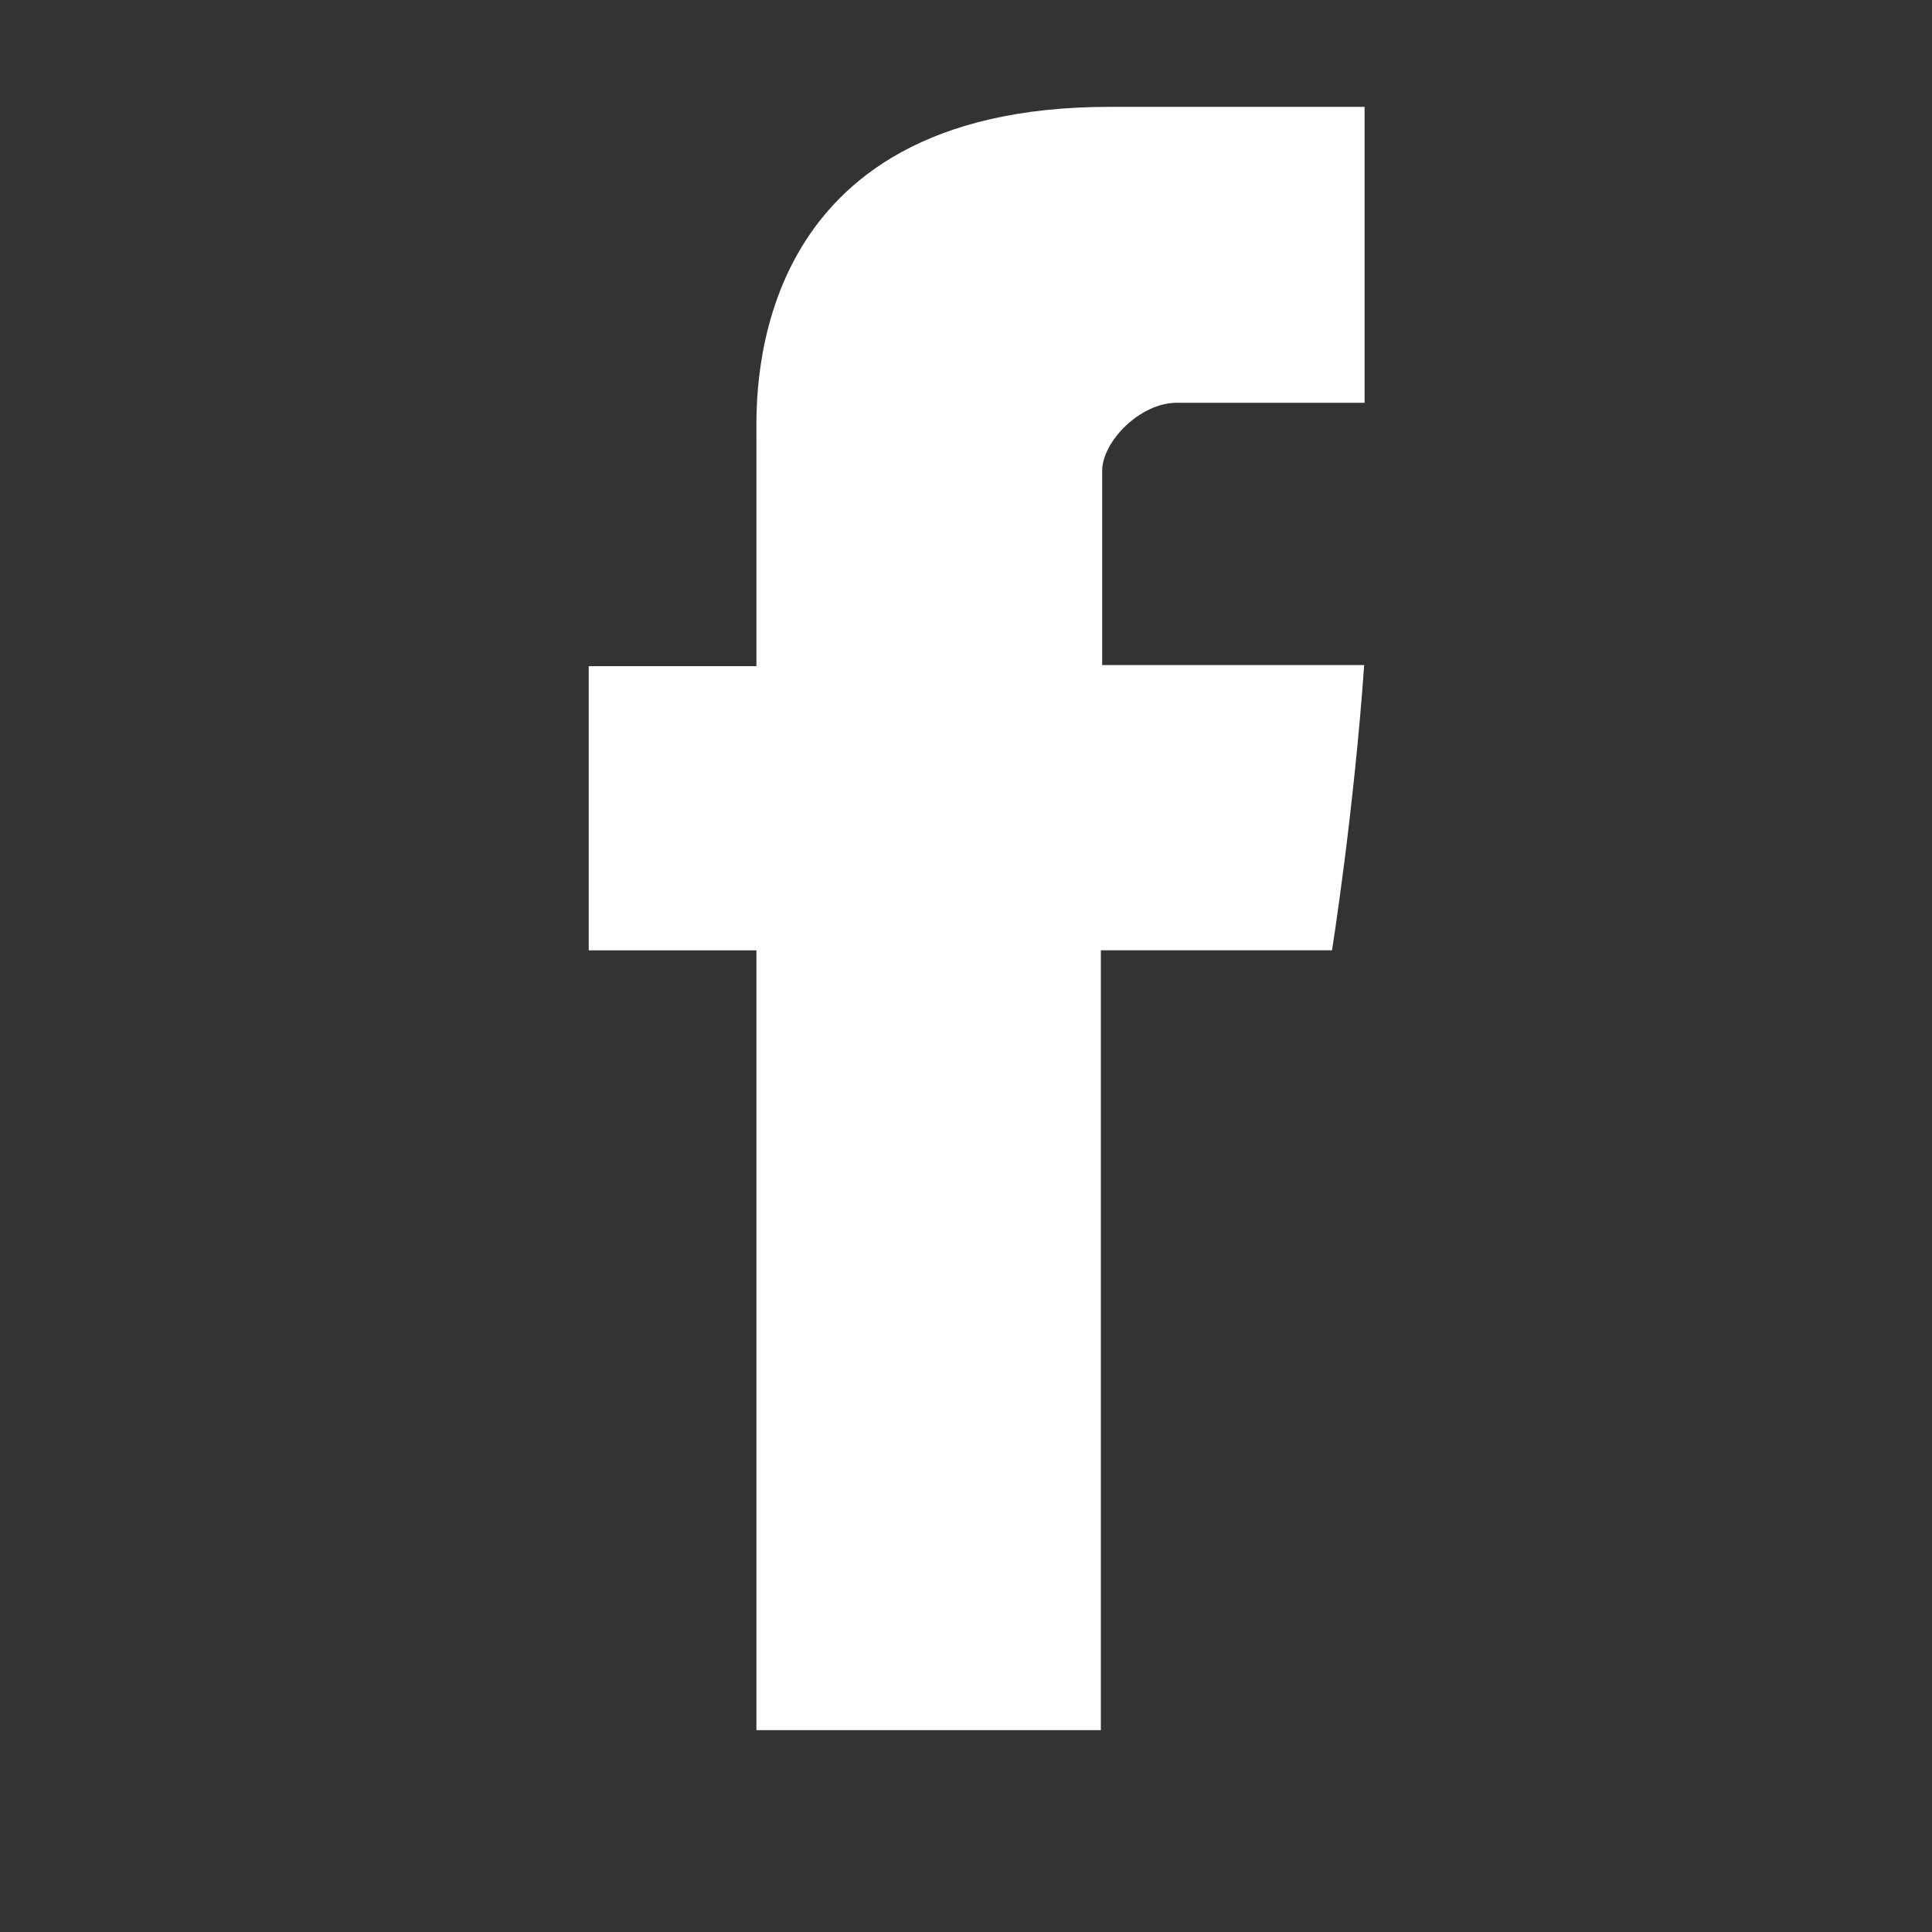 <?xml version="1.0" encoding="utf-8"?>
<!-- Generator: Adobe Illustrator 16.0.4, SVG Export Plug-In . SVG Version: 6.00 Build 0)  -->
<!DOCTYPE svg PUBLIC "-//W3C//DTD SVG 1.1//EN" "http://www.w3.org/Graphics/SVG/1.1/DTD/svg11.dtd">
<svg version="1.1" id="Ebene_1" xmlns="http://www.w3.org/2000/svg" xmlns:xlink="http://www.w3.org/1999/xlink" x="0px" y="0px"
	 width="100px" height="100px" viewBox="0 0 100 100" enable-background="new 0 0 100 100" xml:space="preserve">
<rect x="0" y="0" width="100" height="100" fill="#333333" stroke="none"/>
<path id="Facebook_3_" fill="#FFFFFF" d="M39.152,22.452c0,2.2,0,12.027,0,12.027h-8.68v14.709h8.68v40.363h17.828V49.188h11.965
	c0,0,1.121-7.052,1.665-14.763c-1.559,0-13.562,0-13.562,0s0-8.557,0-10.055c0-1.503,1.949-3.523,3.865-3.523
	c1.922,0,5.971,0,9.717,0c0-2.003,0-8.92,0-15.316c-5.006,0-10.701,0-13.211,0C38.709,5.531,39.152,20.255,39.152,22.452z"/>
</svg>
